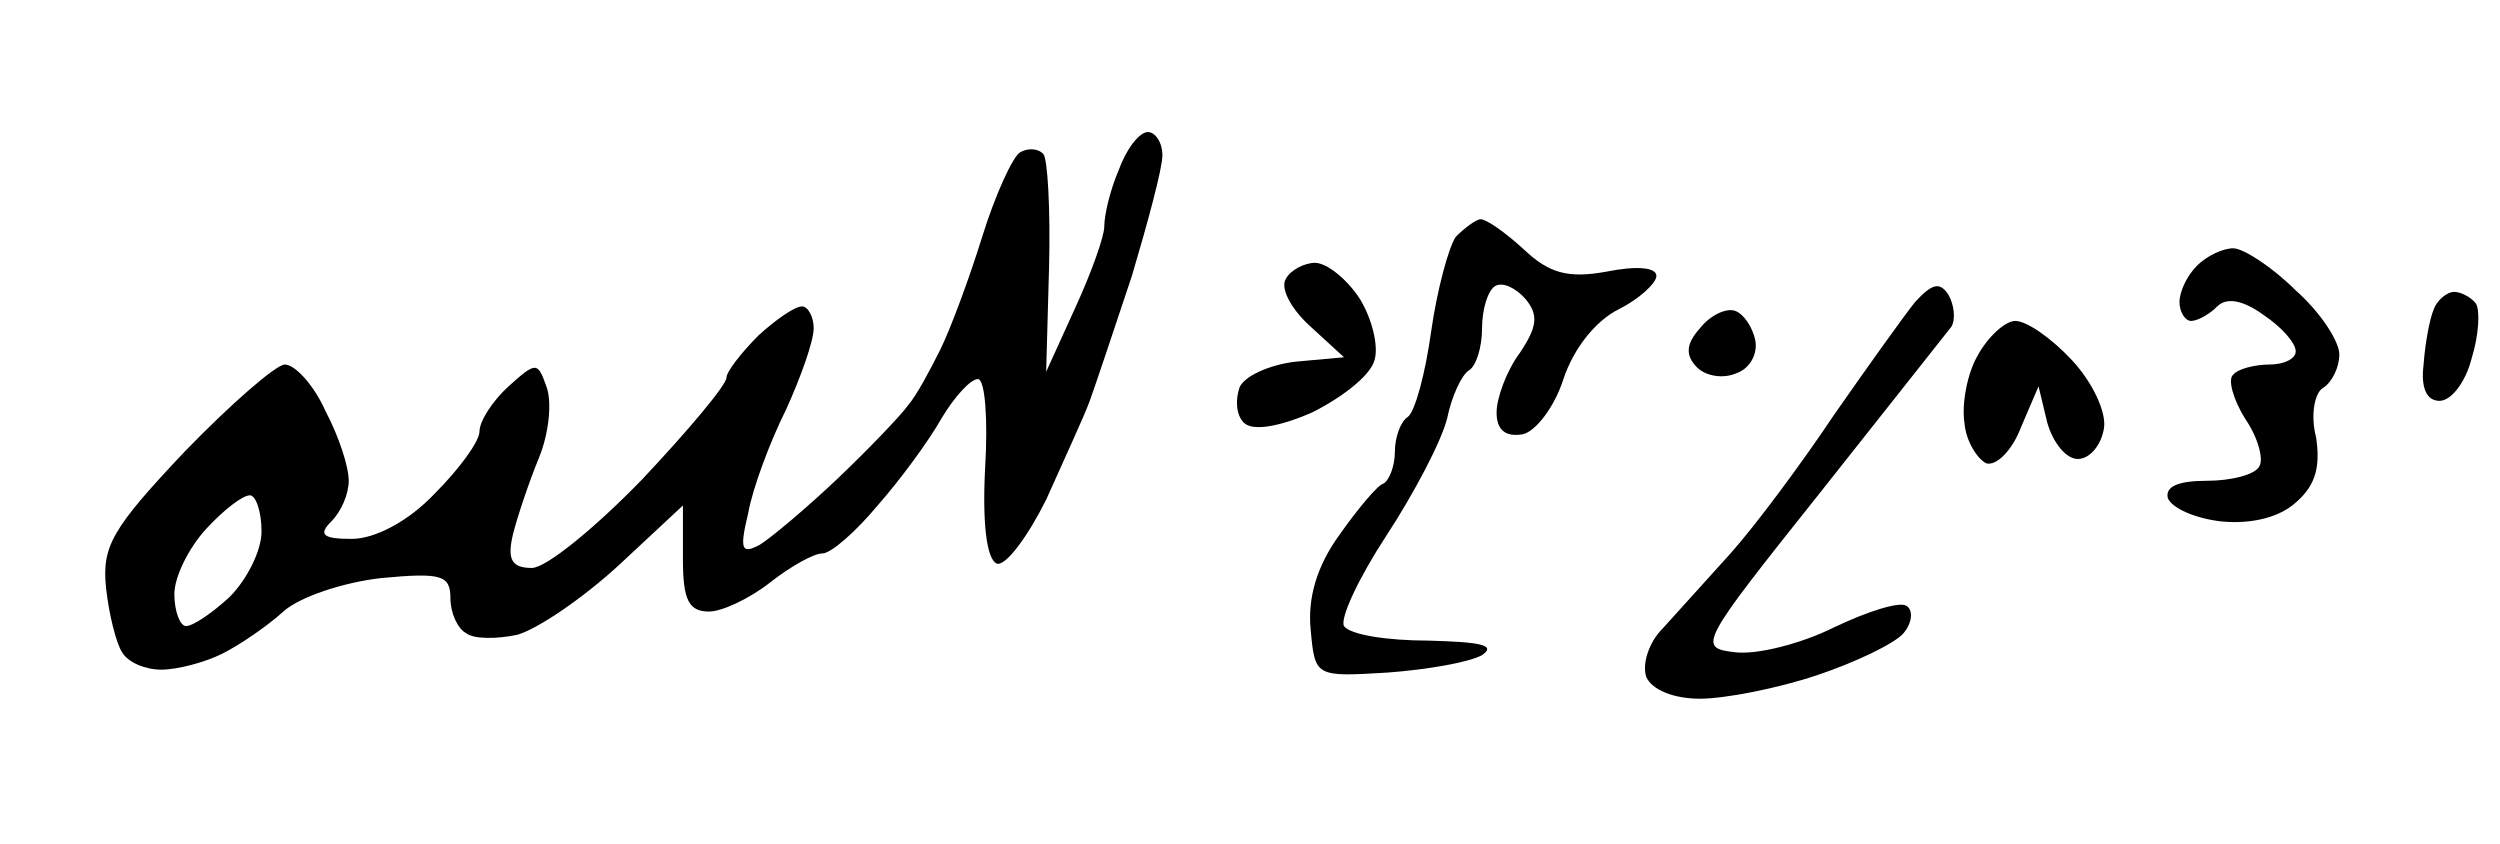 <?xml version="1.0" standalone="no"?>
<!DOCTYPE svg PUBLIC "-//W3C//DTD SVG 20010904//EN"
 "http://www.w3.org/TR/2001/REC-SVG-20010904/DTD/svg10.dtd">
<svg version="1.0" xmlns="http://www.w3.org/2000/svg"
 width="468pt" height="158pt" viewBox="0 0 468 158"
 preserveAspectRatio="xMidYMid meet">
<g transform="translate(0,158) scale(0.272,-0.272)"
fill="#000000" stroke="none">
<path d="M770 464 c-6 -14 -10 -31 -10 -39 0 -7 -9 -32 -20 -56 l-20 -44 2 72
c1 40 -1 75 -4 78 -4 4 -11 4 -16 1 -5 -3 -17 -29 -26 -58 -9 -29 -22 -64 -29
-78 -7 -14 -16 -31 -22 -38 -5 -7 -27 -30 -48 -50 -21 -20 -46 -41 -54 -46
-13 -7 -14 -3 -8 22 3 17 15 49 26 71 10 22 19 47 19 56 0 8 -4 15 -8 15 -5 0
-18 -9 -30 -20 -12 -12 -22 -25 -22 -29 0 -5 -26 -36 -58 -70 -32 -33 -66 -61
-76 -61 -14 0 -17 6 -13 23 3 12 11 36 18 53 7 17 9 39 5 49 -6 17 -7 17 -26
0 -11 -10 -20 -24 -20 -31 0 -7 -14 -26 -31 -43 -18 -19 -41 -31 -57 -31 -20
0 -23 3 -14 12 7 7 12 19 12 28 0 10 -7 31 -16 48 -8 18 -21 32 -28 32 -6 0
-37 -27 -69 -60 -50 -53 -57 -65 -54 -94 2 -18 7 -38 11 -44 4 -7 16 -12 27
-12 11 0 30 5 42 11 12 6 31 19 42 29 11 10 41 20 67 23 42 4 48 2 48 -14 0
-10 5 -21 11 -24 5 -4 21 -4 35 -1 14 4 45 25 70 48 l44 41 0 -37 c0 -28 4
-36 18 -36 9 0 28 9 42 20 14 11 30 20 36 20 6 0 23 15 38 33 15 17 35 44 44
60 9 15 20 27 25 27 5 0 7 -28 5 -61 -2 -38 1 -63 8 -66 6 -2 21 18 34 44 12
27 26 57 30 68 4 11 17 50 29 86 11 37 21 74 21 83 0 9 -5 16 -10 16 -6 0 -15
-12 -20 -26z m-590 -249 c0 -13 -10 -33 -22 -45 -12 -11 -25 -20 -30 -20 -4 0
-8 10 -8 22 0 12 10 32 22 45 12 13 25 23 30 23 4 0 8 -11 8 -25z"/>
<path d="M1002 418 c-5 -7 -13 -37 -17 -65 -4 -29 -11 -55 -16 -59 -5 -3 -9
-14 -9 -24 0 -10 -4 -20 -8 -22 -4 -1 -18 -18 -30 -35 -16 -22 -22 -44 -20
-65 3 -33 3 -33 53 -30 27 2 56 7 65 12 10 7 -1 9 -37 10 -28 0 -54 4 -58 10
-3 5 10 33 29 62 19 29 38 65 42 81 3 15 10 30 15 33 5 3 9 16 9 29 0 13 4 26
9 29 5 3 14 -1 21 -9 9 -11 8 -19 -4 -37 -9 -12 -16 -31 -16 -41 0 -12 6 -17
18 -15 9 2 22 19 28 38 7 21 22 40 38 48 14 7 26 18 26 23 0 6 -14 7 -34 3
-27 -5 -40 -1 -57 15 -13 12 -26 21 -30 21 -3 0 -11 -6 -17 -12z"/>
<path d="M1512 398 c-7 -7 -12 -18 -12 -25 0 -7 4 -13 8 -13 4 0 12 4 18 10 6
6 17 5 32 -6 12 -8 22 -19 22 -25 0 -5 -8 -9 -18 -9 -10 0 -22 -3 -25 -7 -4
-3 0 -17 8 -30 9 -13 13 -28 10 -33 -3 -6 -20 -10 -36 -10 -20 0 -29 -4 -27
-12 3 -7 19 -14 37 -16 21 -2 40 3 51 13 14 12 17 25 14 45 -4 15 -1 31 5 34
6 4 11 14 11 23 0 9 -13 29 -30 44 -16 16 -36 29 -43 29 -7 0 -18 -5 -25 -12z"/>
<path d="M885 389 c-4 -6 3 -20 16 -32 l24 -22 -33 -3 c-18 -2 -36 -10 -39
-18 -3 -9 -2 -19 3 -24 6 -6 24 -3 47 7 20 10 40 25 43 36 3 10 -2 29 -10 42
-9 14 -23 25 -31 25 -7 0 -17 -5 -20 -11z"/>
<path d="M1318 373 c-8 -10 -33 -45 -56 -78 -22 -33 -54 -76 -71 -95 -17 -19
-39 -43 -47 -52 -9 -9 -14 -24 -11 -33 4 -9 19 -15 37 -15 17 0 53 7 80 16 27
9 54 22 60 29 6 7 7 16 2 19 -5 3 -27 -4 -50 -15 -22 -11 -53 -19 -68 -17 -26
3 -24 6 58 109 46 58 87 110 91 115 3 5 2 15 -2 22 -6 9 -11 8 -23 -5z"/>
<path d="M1675 368 c-3 -7 -6 -24 -7 -38 -2 -16 2 -25 11 -25 8 0 18 13 22 29
5 16 6 33 3 38 -3 4 -10 8 -15 8 -5 0 -12 -6 -14 -12z"/>
<path d="M1170 355 c-10 -11 -10 -19 -2 -27 6 -6 18 -8 27 -4 9 3 15 13 13 23
-2 9 -8 18 -14 20 -6 2 -17 -3 -24 -12z"/>
<path d="M1361 336 c-7 -12 -11 -33 -9 -46 1 -13 9 -25 15 -28 7 -2 18 9 24
25 l12 28 6 -25 c4 -14 13 -25 21 -25 8 0 16 9 18 21 2 11 -8 32 -22 47 -14
15 -31 27 -39 27 -7 0 -19 -11 -26 -24z"/>
</g>
</svg>
